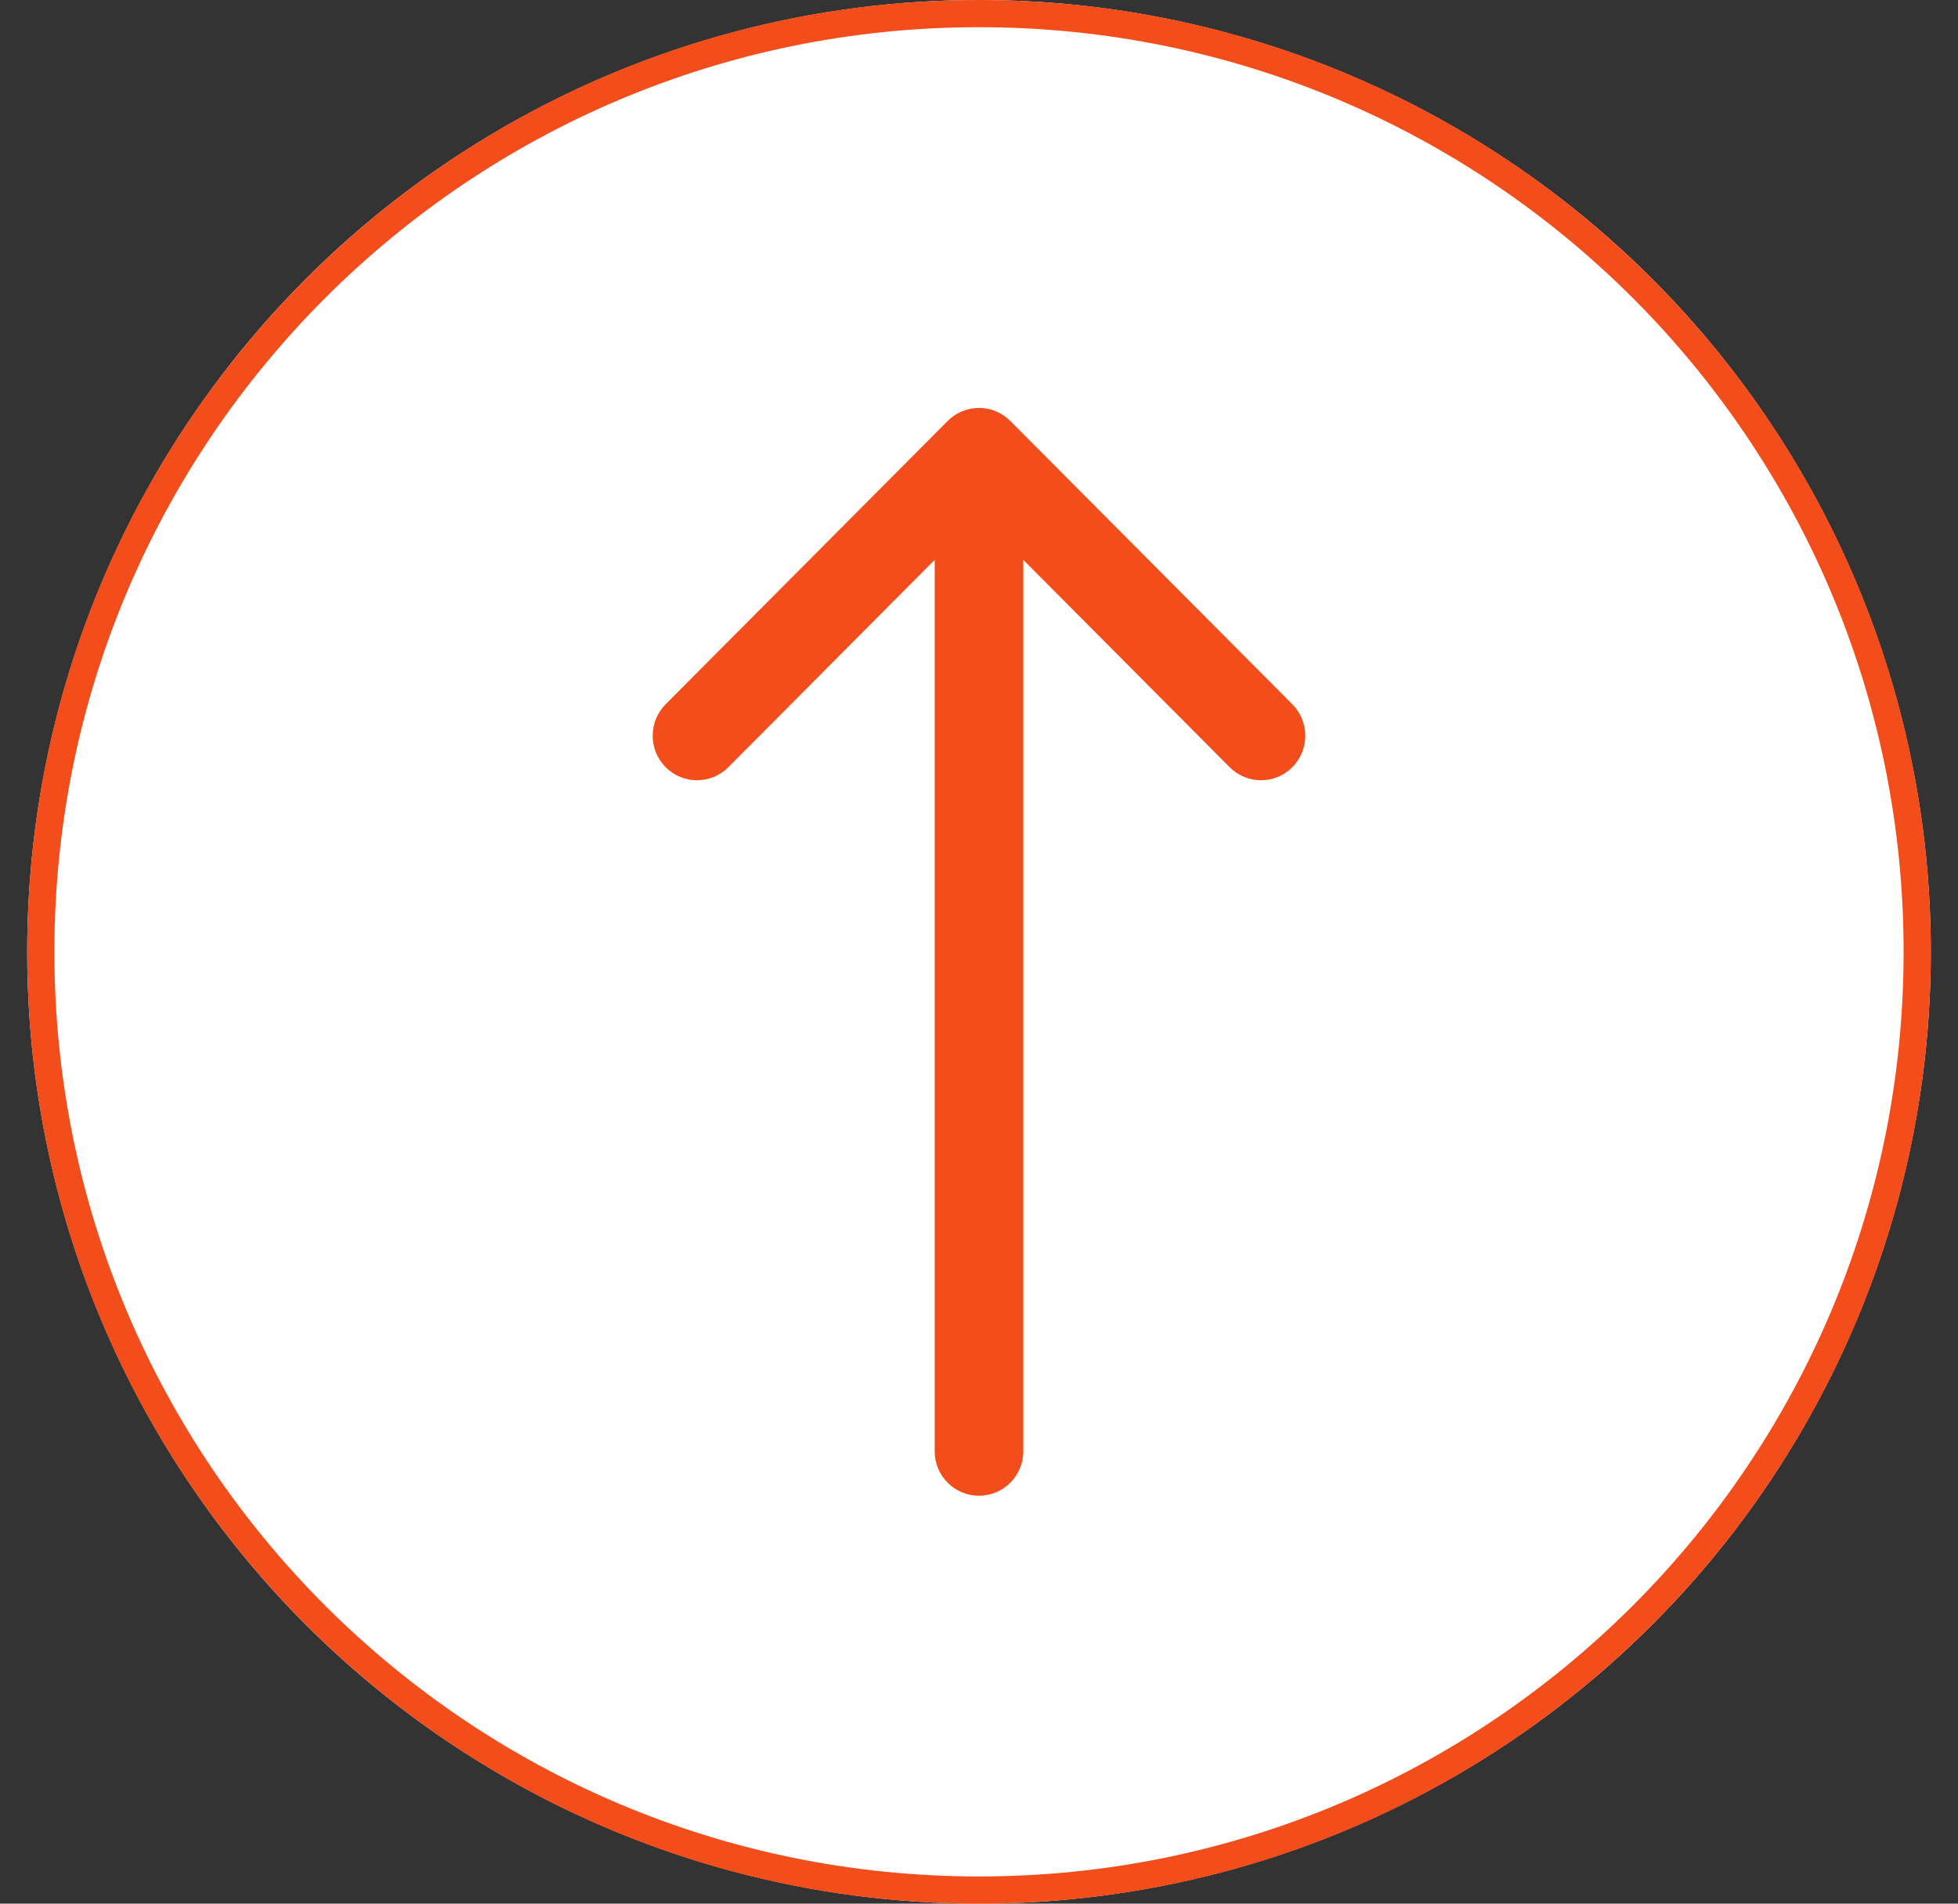 <?xml version="1.0" encoding="UTF-8"?> <svg xmlns="http://www.w3.org/2000/svg" width="36" height="35" viewBox="0 0 36 35" fill="none"><rect x="0" y="0" width="36" height="35" fill="#333333" stroke="none"/> <g clip-path="url(#clip0_2248_442)"> <circle cx="18" cy="17.5" r="17.5" fill="white"></circle> <path fill-rule="evenodd" clip-rule="evenodd" d="M18 34.5C27.389 34.5 35 26.889 35 17.5C35 8.111 27.389 0.5 18 0.5C8.611 0.5 1 8.111 1 17.5C1 26.889 8.611 34.5 18 34.5ZM18 35C27.665 35 35.5 27.165 35.5 17.5C35.5 7.835 27.665 0 18 0C8.335 0 0.5 7.835 0.5 17.5C0.5 27.165 8.335 35 18 35Z" fill="#F34D1B"></path> <path fill-rule="evenodd" clip-rule="evenodd" d="M12.239 12.948L17.424 7.74C17.742 7.42 18.258 7.42 18.576 7.74L23.761 12.948C24.079 13.268 24.079 13.786 23.761 14.106C23.443 14.425 22.927 14.425 22.609 14.106L18.815 10.294L18.815 26.682C18.815 27.134 18.45 27.5 18 27.5C17.55 27.5 17.185 27.134 17.185 26.682L17.185 10.294L13.391 14.106C13.073 14.425 12.557 14.425 12.239 14.106C11.921 13.786 11.921 13.268 12.239 12.948Z" fill="#F34D1B"></path> </g> <defs> <clipPath id="clip0_2248_442"> <rect width="35" height="35" fill="white" transform="translate(0.5)"></rect> </clipPath> </defs> </svg> 